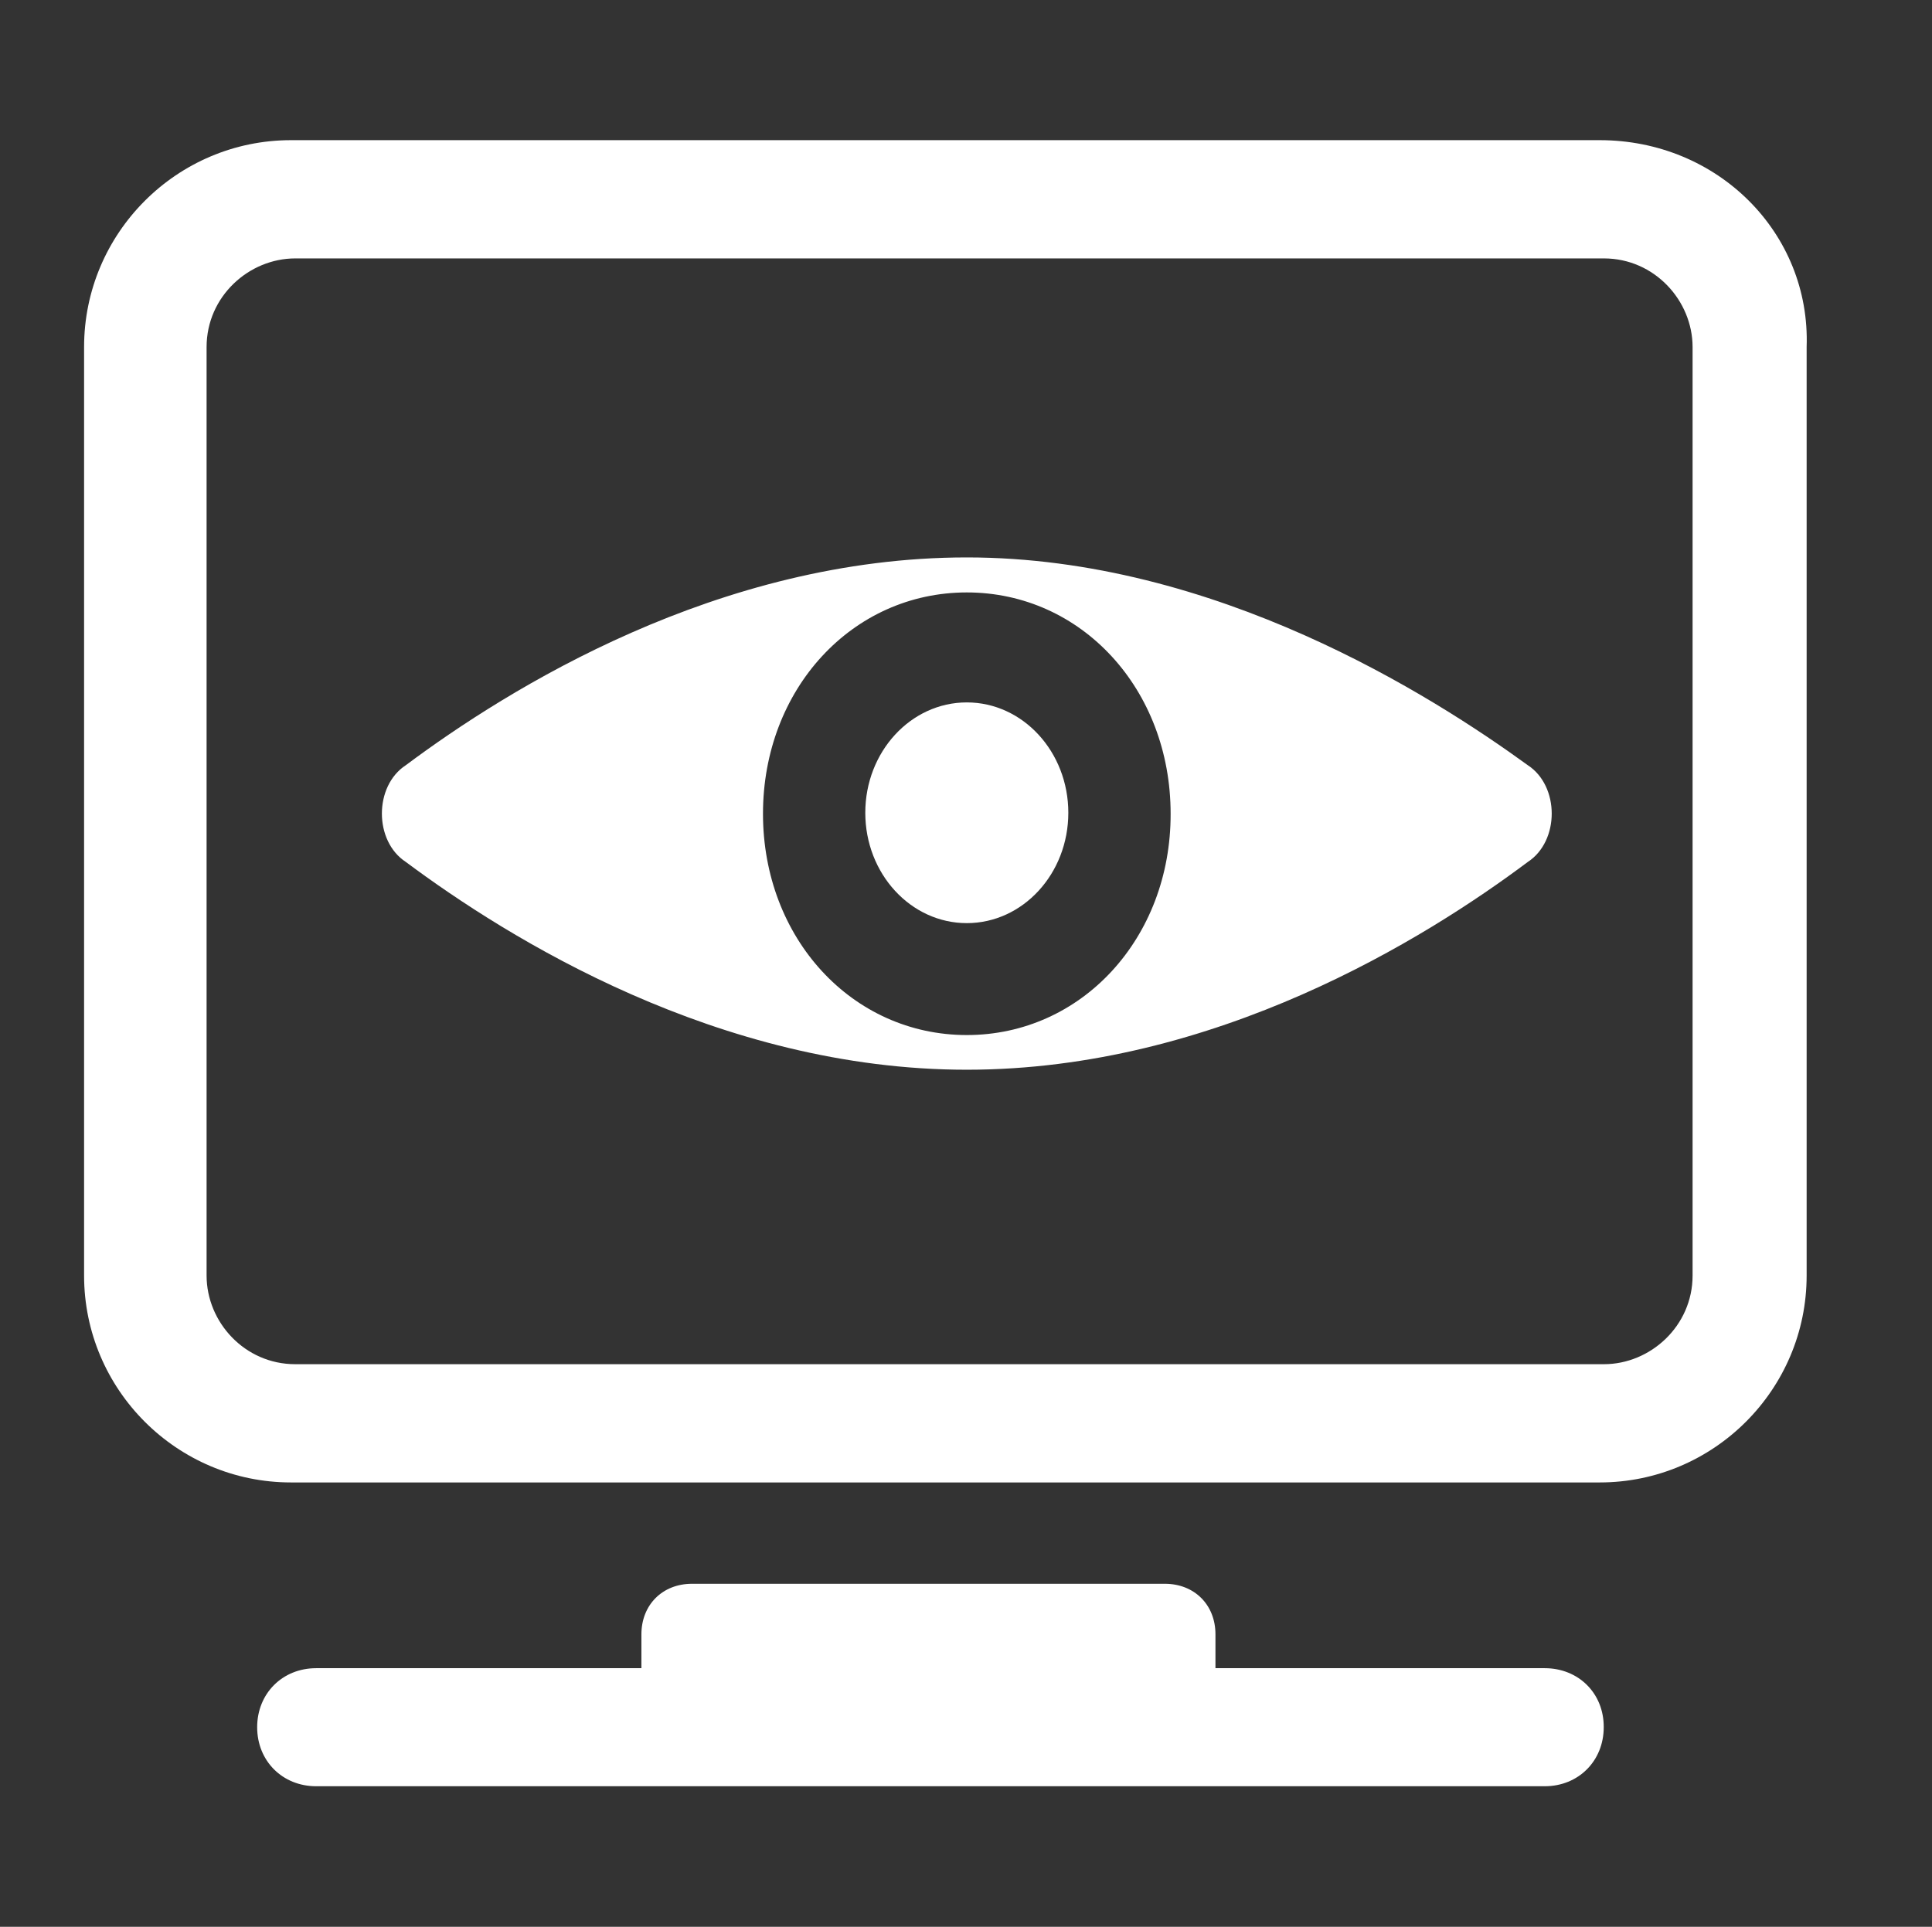 <svg width="1199" height="1196" viewBox="0 0 1199 1196" fill="none" xmlns="http://www.w3.org/2000/svg">
<rect x="0" y="0" width="1199" height="1196" fill="#333333" stroke="none"/>
<path d="M992.776 87H180.604C109.828 87 52.182 144.646 52.182 215.422V791.758C52.182 862.534 109.828 920.18 180.604 920.18H992.776C1063.55 920.18 1121.2 862.534 1121.2 791.758V215.422C1123.7 144.646 1066.05 87 992.776 87ZM1050.42 791.758C1050.42 823.145 1024.16 846.779 995.402 846.779H183.23C151.843 846.779 128.209 820.644 128.209 791.758V215.422C128.209 184.036 154.469 160.402 183.23 160.402H995.402C1026.79 160.402 1050.42 186.662 1050.42 215.422V791.758ZM958.639 1035.47H754.314V1014.46C754.314 996.083 741.184 983.078 722.927 983.078H429.445C411.063 983.078 398.058 996.208 398.058 1014.46V1035.47H196.234C175.227 1035.47 159.596 1051.23 159.596 1072.11C159.596 1093.12 175.352 1108.75 196.234 1108.75H958.639C979.646 1108.75 995.277 1092.99 995.277 1072.11C995.402 1051.1 979.646 1035.47 958.639 1035.47Z" fill="white"/>
<path d="M600 346C445.757 346 315.302 427.602 251.867 474.963C232.044 487.88 232.044 522.12 251.867 535.037C315.113 582.193 445.757 664 600 664C754.243 664 884.887 582.398 948.133 535.037C967.956 522.12 967.956 487.88 948.133 474.963C888.852 431.907 754.243 346 600 346ZM600 642.472C528.825 642.472 473.509 582.398 473.509 505.103C473.509 427.807 528.825 367.733 600 367.733C671.175 367.733 726.491 427.807 726.491 505.103C726.679 582.398 671.175 642.472 600 642.472Z" fill="white"/>
<path d="M537 504.5C537 542.328 565.209 573 600 573C634.791 573 663 542.328 663 504.5C663 466.672 634.791 436 600 436C565.209 436 537 466.672 537 504.5Z" fill="white"/>
</svg>
